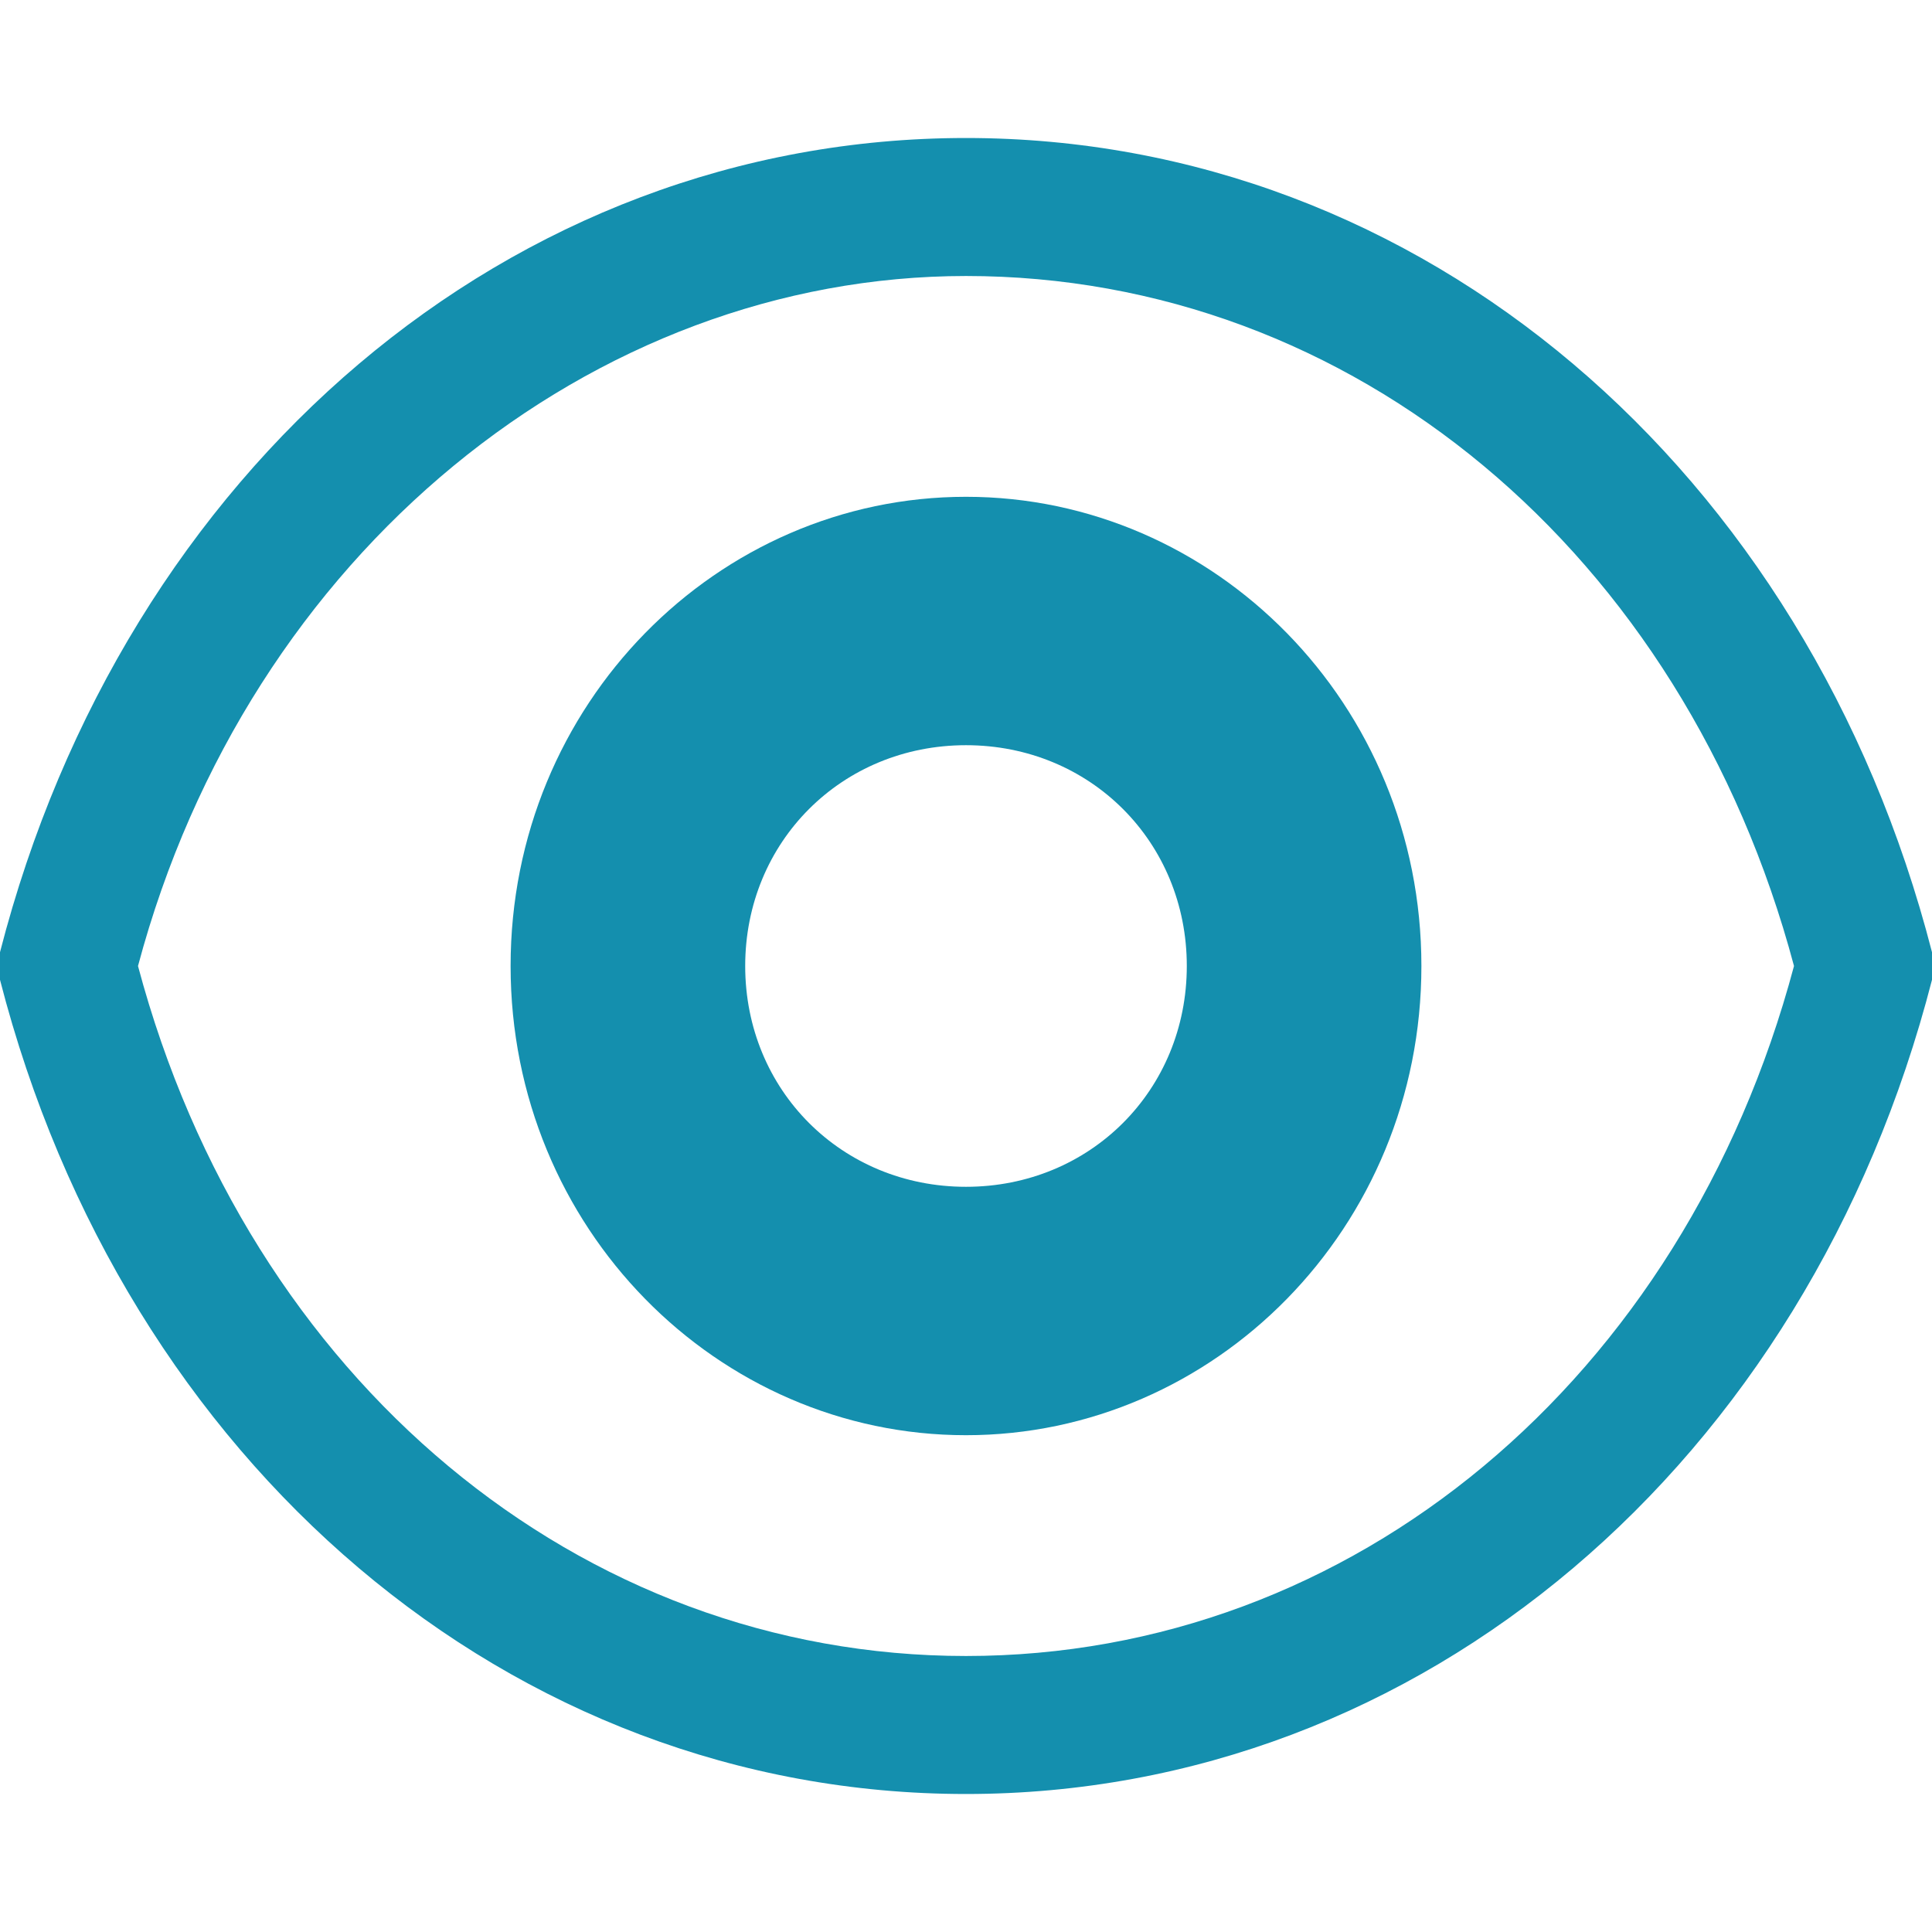 <svg version="1.1" id="レイヤー_1" xmlns="http://www.w3.org/2000/svg" x="0" y="0" viewBox="0 0 14 14" xml:space="preserve"><style>.st1{fill:#148fae}</style><path class="st1" d="M7 2c2.8 0 5.2 2 6 5-.8 3-3.2 5-6 5s-5.2-2-6-5c.8-3 3.3-5 6-5m0-1C3.7 1 .9 3.4 0 6.9v.2C.9 10.6 3.7 13 7 13s6.1-2.4 7-5.9v-.2C13.1 3.4 10.3 1 7 1z"/><path class="st1" d="M7 5.4c.9 0 1.6.7 1.6 1.6S7.9 8.6 7 8.6 5.4 7.9 5.4 7 6.1 5.4 7 5.4m0-1.8C5.2 3.6 3.7 5.1 3.7 7s1.5 3.4 3.3 3.4 3.3-1.5 3.3-3.4S8.8 3.6 7 3.6z"/></svg>